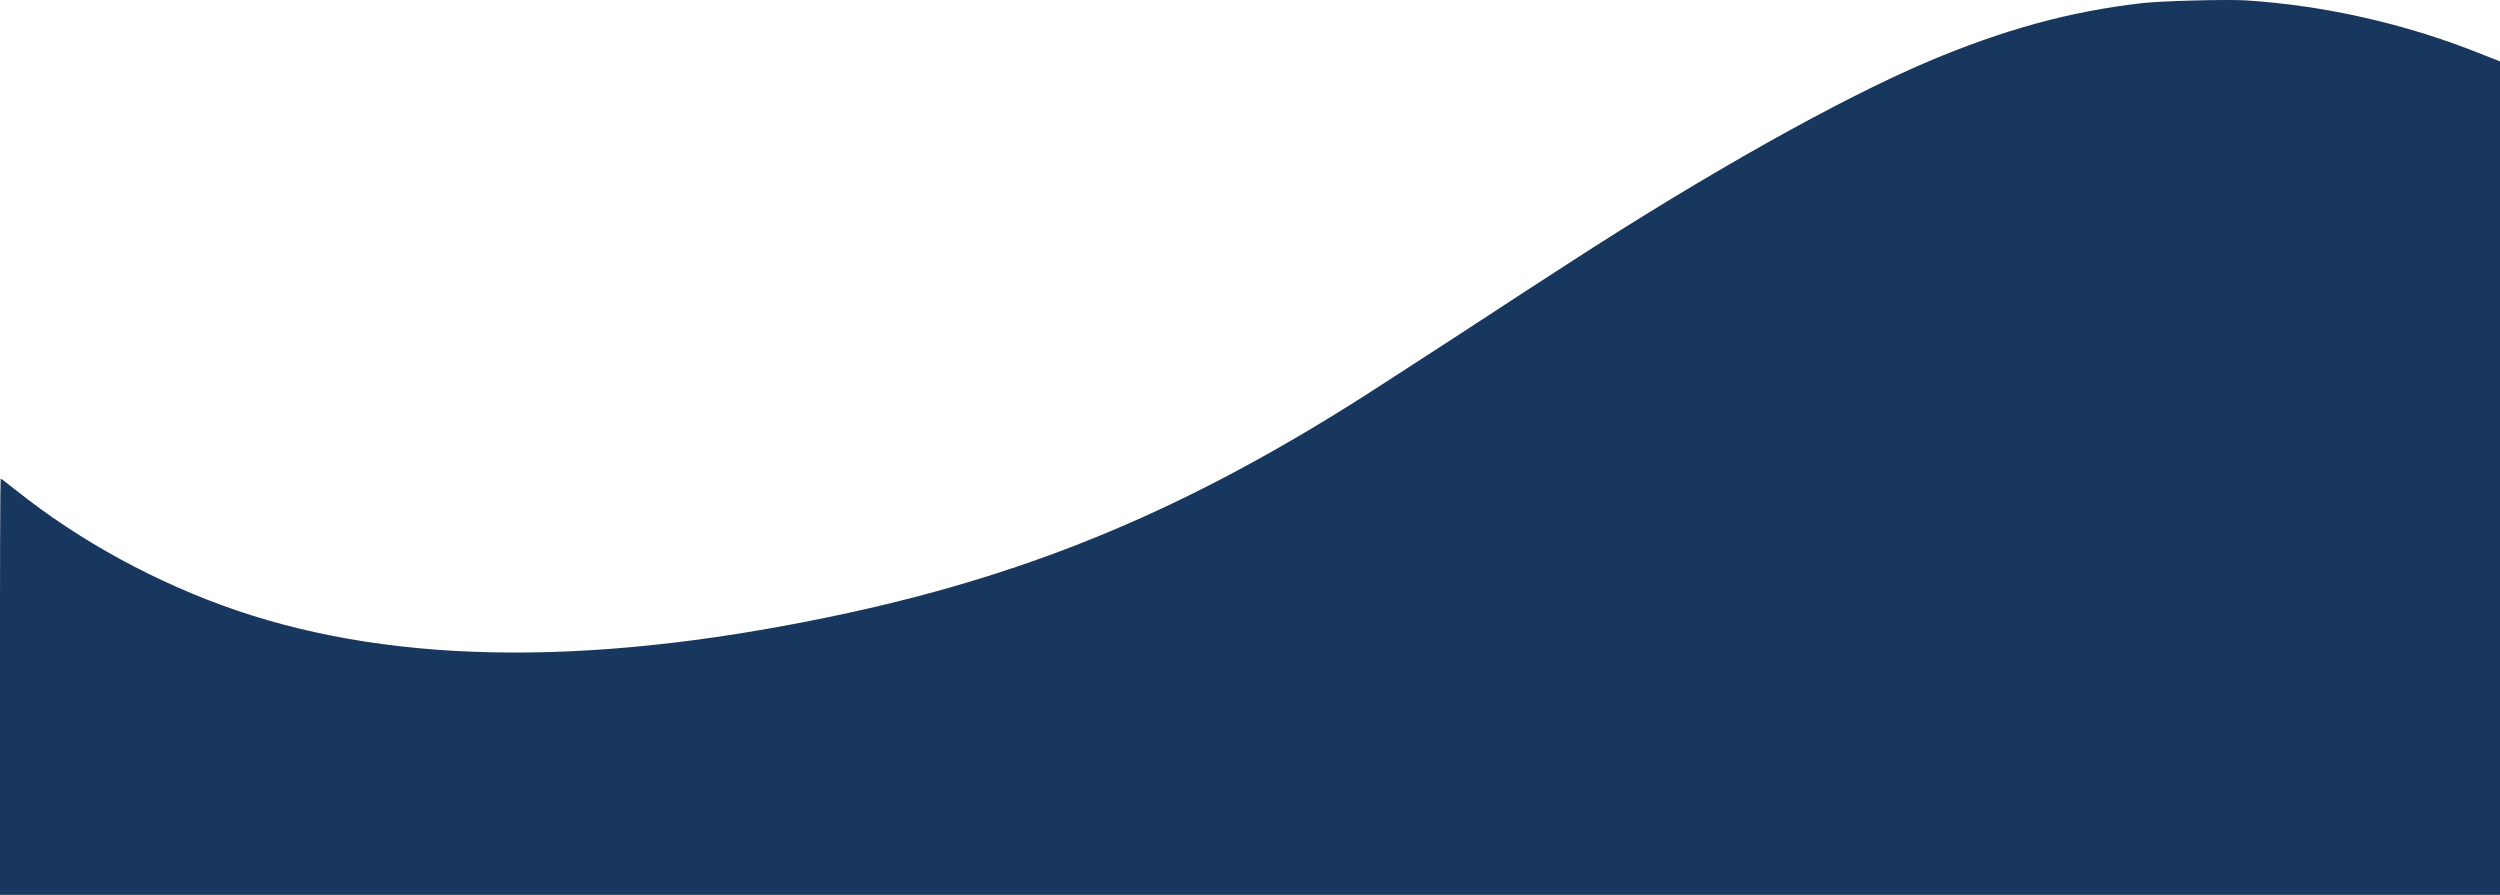 <?xml version="1.0" encoding="utf-8"?>
<!-- Generator: Adobe Illustrator 29.7.1, SVG Export Plug-In . SVG Version: 9.03 Build 0)  -->
<svg version="1.0" id="Calque_1" xmlns="http://www.w3.org/2000/svg" xmlns:xlink="http://www.w3.org/1999/xlink" x="0px" y="0px"
	 viewBox="0 0 1933.3 692" style="enable-background:new 0 0 1933.3 692;" xml:space="preserve">
<style type="text/css">
	.st0{fill:#17375F;}
</style>
<g>
	<g>
		<path class="st0" d="M1656.8,2.4c-55.8,6.3-107.4,20.5-166,45.3c-68.1,28.9-171.7,87-278.8,156.6c-12.5,8-49,31.7-81,52.7
			c-32.1,20.9-66.8,43.3-77.1,49.9c-135.2,86-252.8,135.4-397,166.9c-191.7,41.7-348,41.1-473.8-1.7c-61.5-21-121.5-53.6-171-93.2
			c-6.1-4.9-11.3-8.8-11.6-8.8c-0.3,0-0.6,72.4-0.6,160.9L0,692h1933.3V47.5l-17.2-6.8C1859.4,18.2,1797,4.1,1736.7,0.3
			C1722.3-0.6,1671.4,0.7,1656.8,2.4z"/>
	</g>
</g>
</svg>
